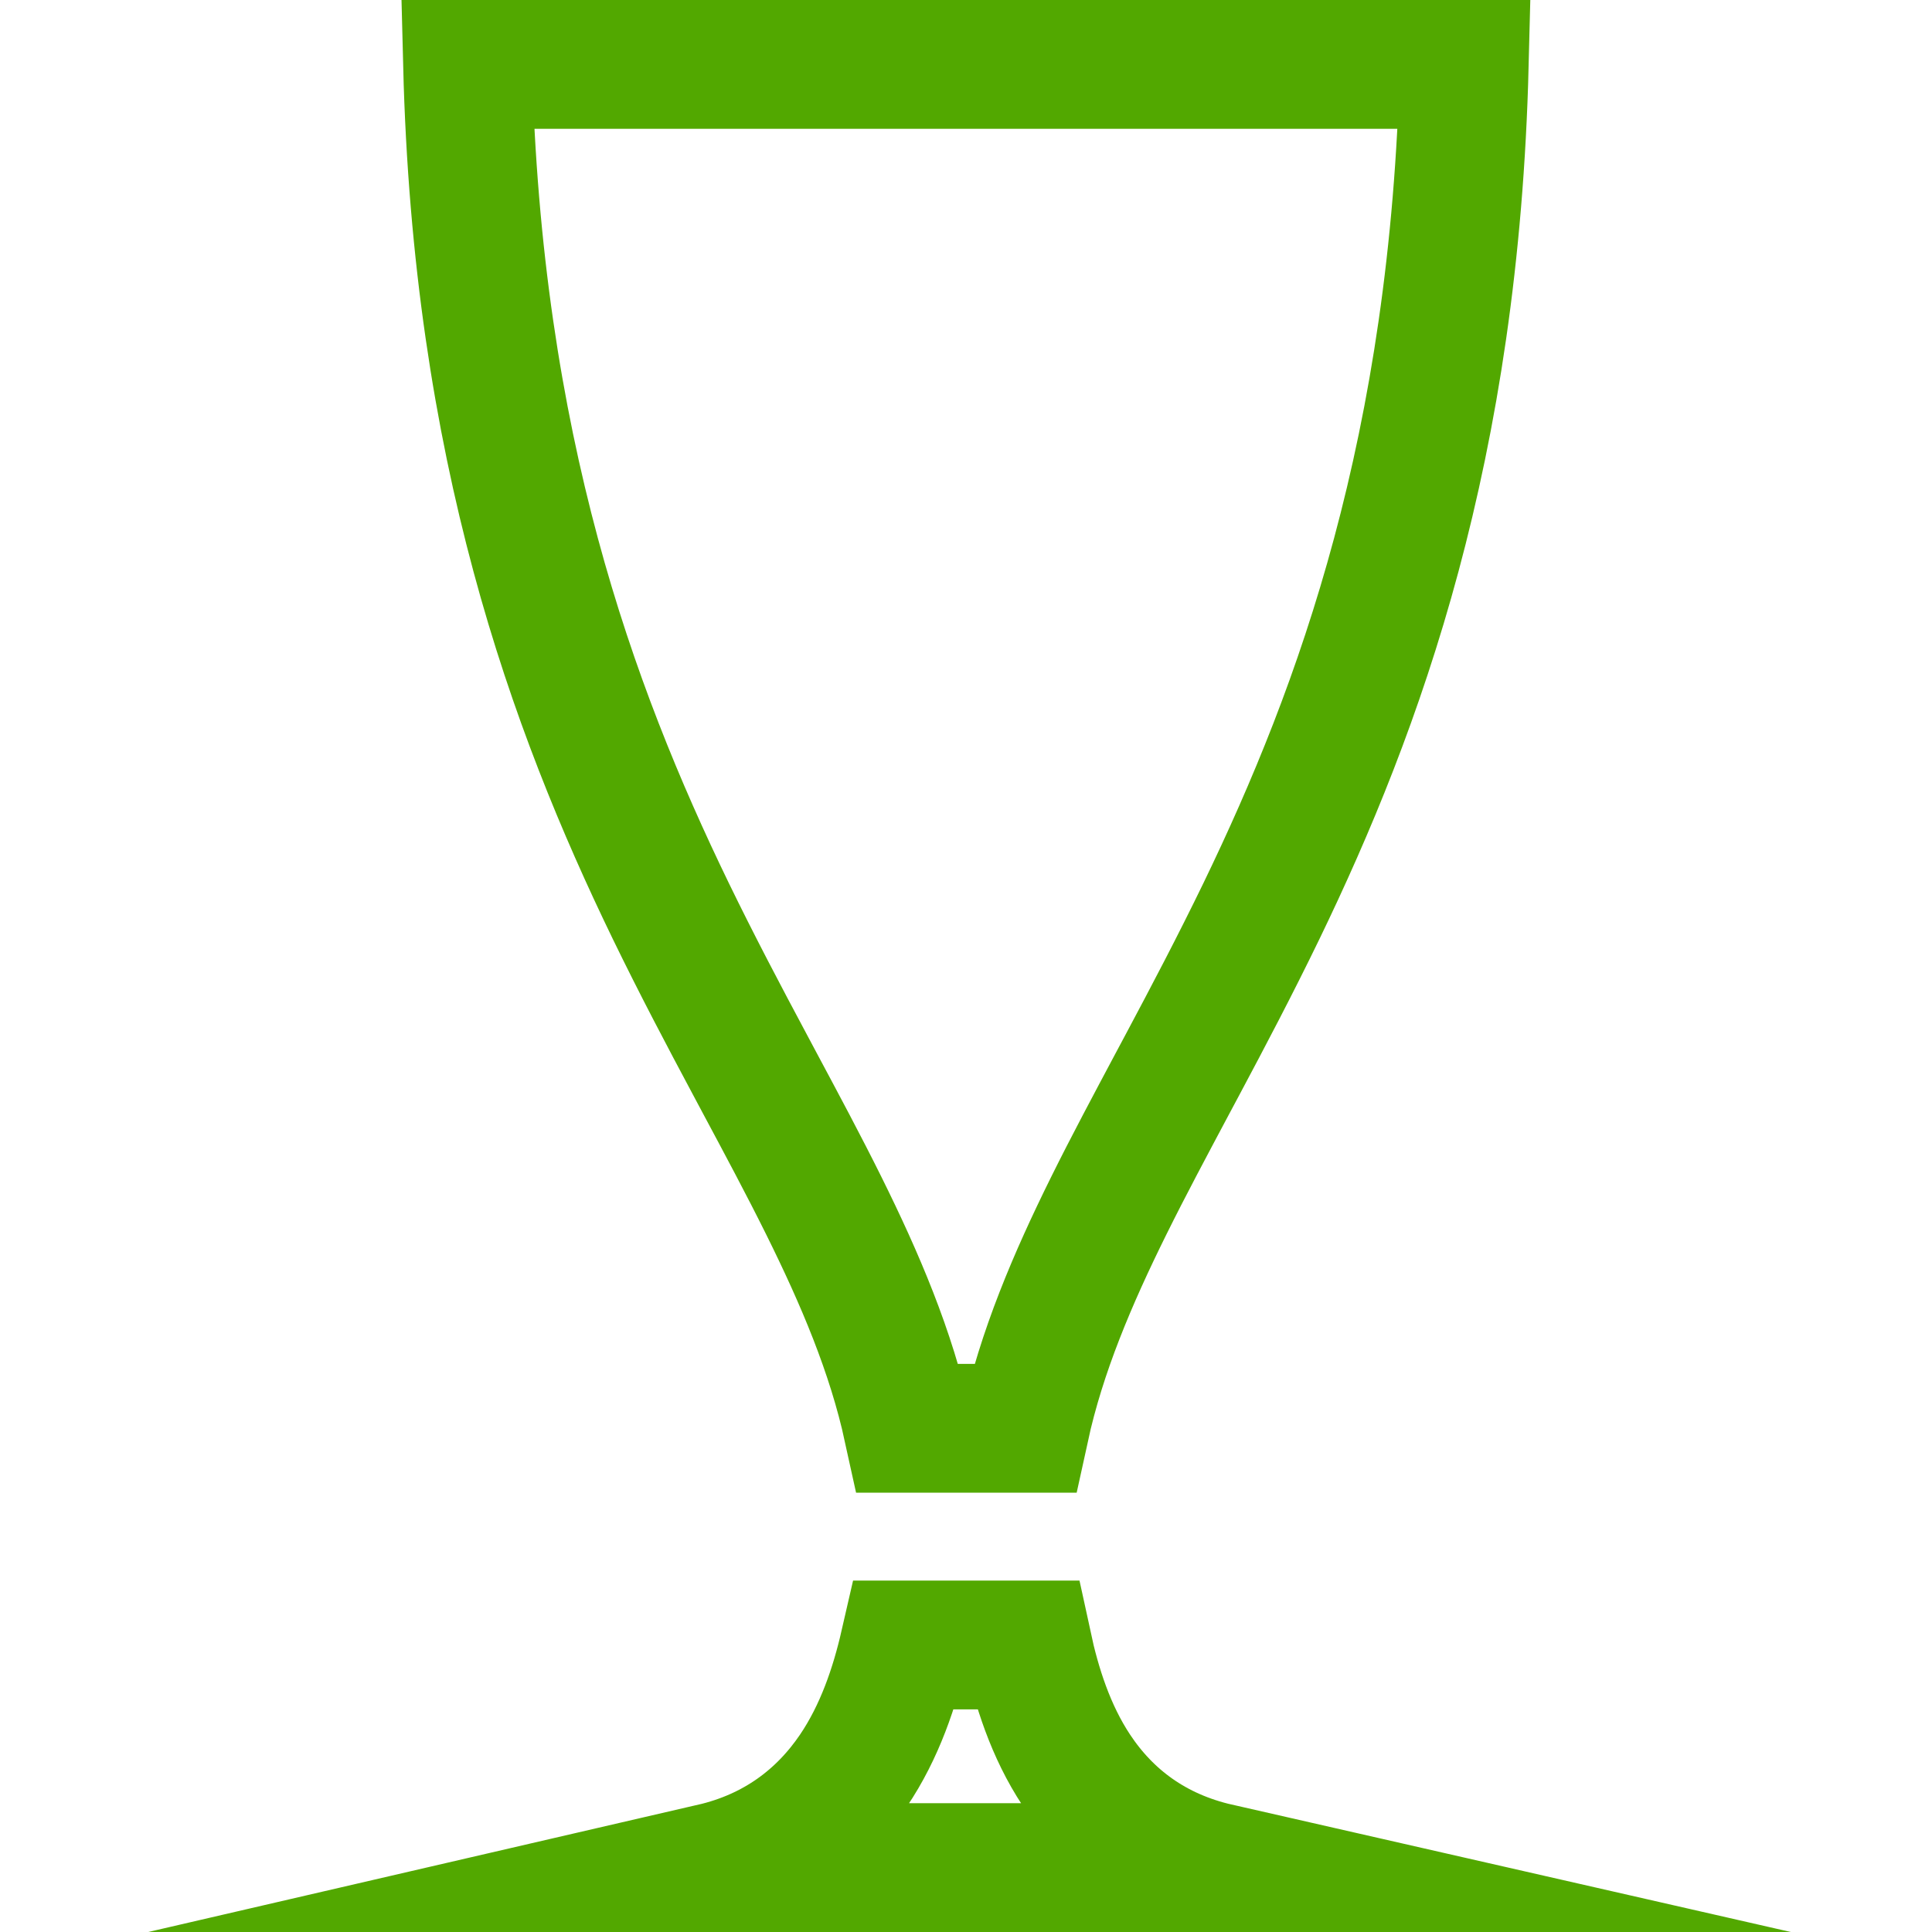 <svg width="30" height="30" viewBox="0 0 30 30" fill="none" xmlns="http://www.w3.org/2000/svg">
<path d="M14.043 25.543H15.955C16.093 26.183 16.313 26.883 16.716 27.49C17.206 28.228 17.926 28.774 18.918 29H11.058C12.039 28.773 12.756 28.225 13.25 27.497C13.662 26.889 13.895 26.188 14.043 25.543ZM22.737 1C22.588 6.947 21.122 10.976 19.587 14.148C19.178 14.992 18.764 15.778 18.361 16.534C18.312 16.627 18.262 16.719 18.213 16.811C17.865 17.465 17.524 18.102 17.217 18.722C16.655 19.857 16.172 20.989 15.913 22.178H14.098C13.838 20.988 13.354 19.855 12.791 18.72C12.483 18.099 12.141 17.46 11.791 16.806C11.743 16.715 11.694 16.623 11.645 16.532C11.241 15.776 10.826 14.99 10.416 14.146C8.878 10.974 7.409 6.946 7.26 1H22.737Z" stroke="#52A800" stroke-width="2" stroke-miterlimit="22.926"/>
</svg>
